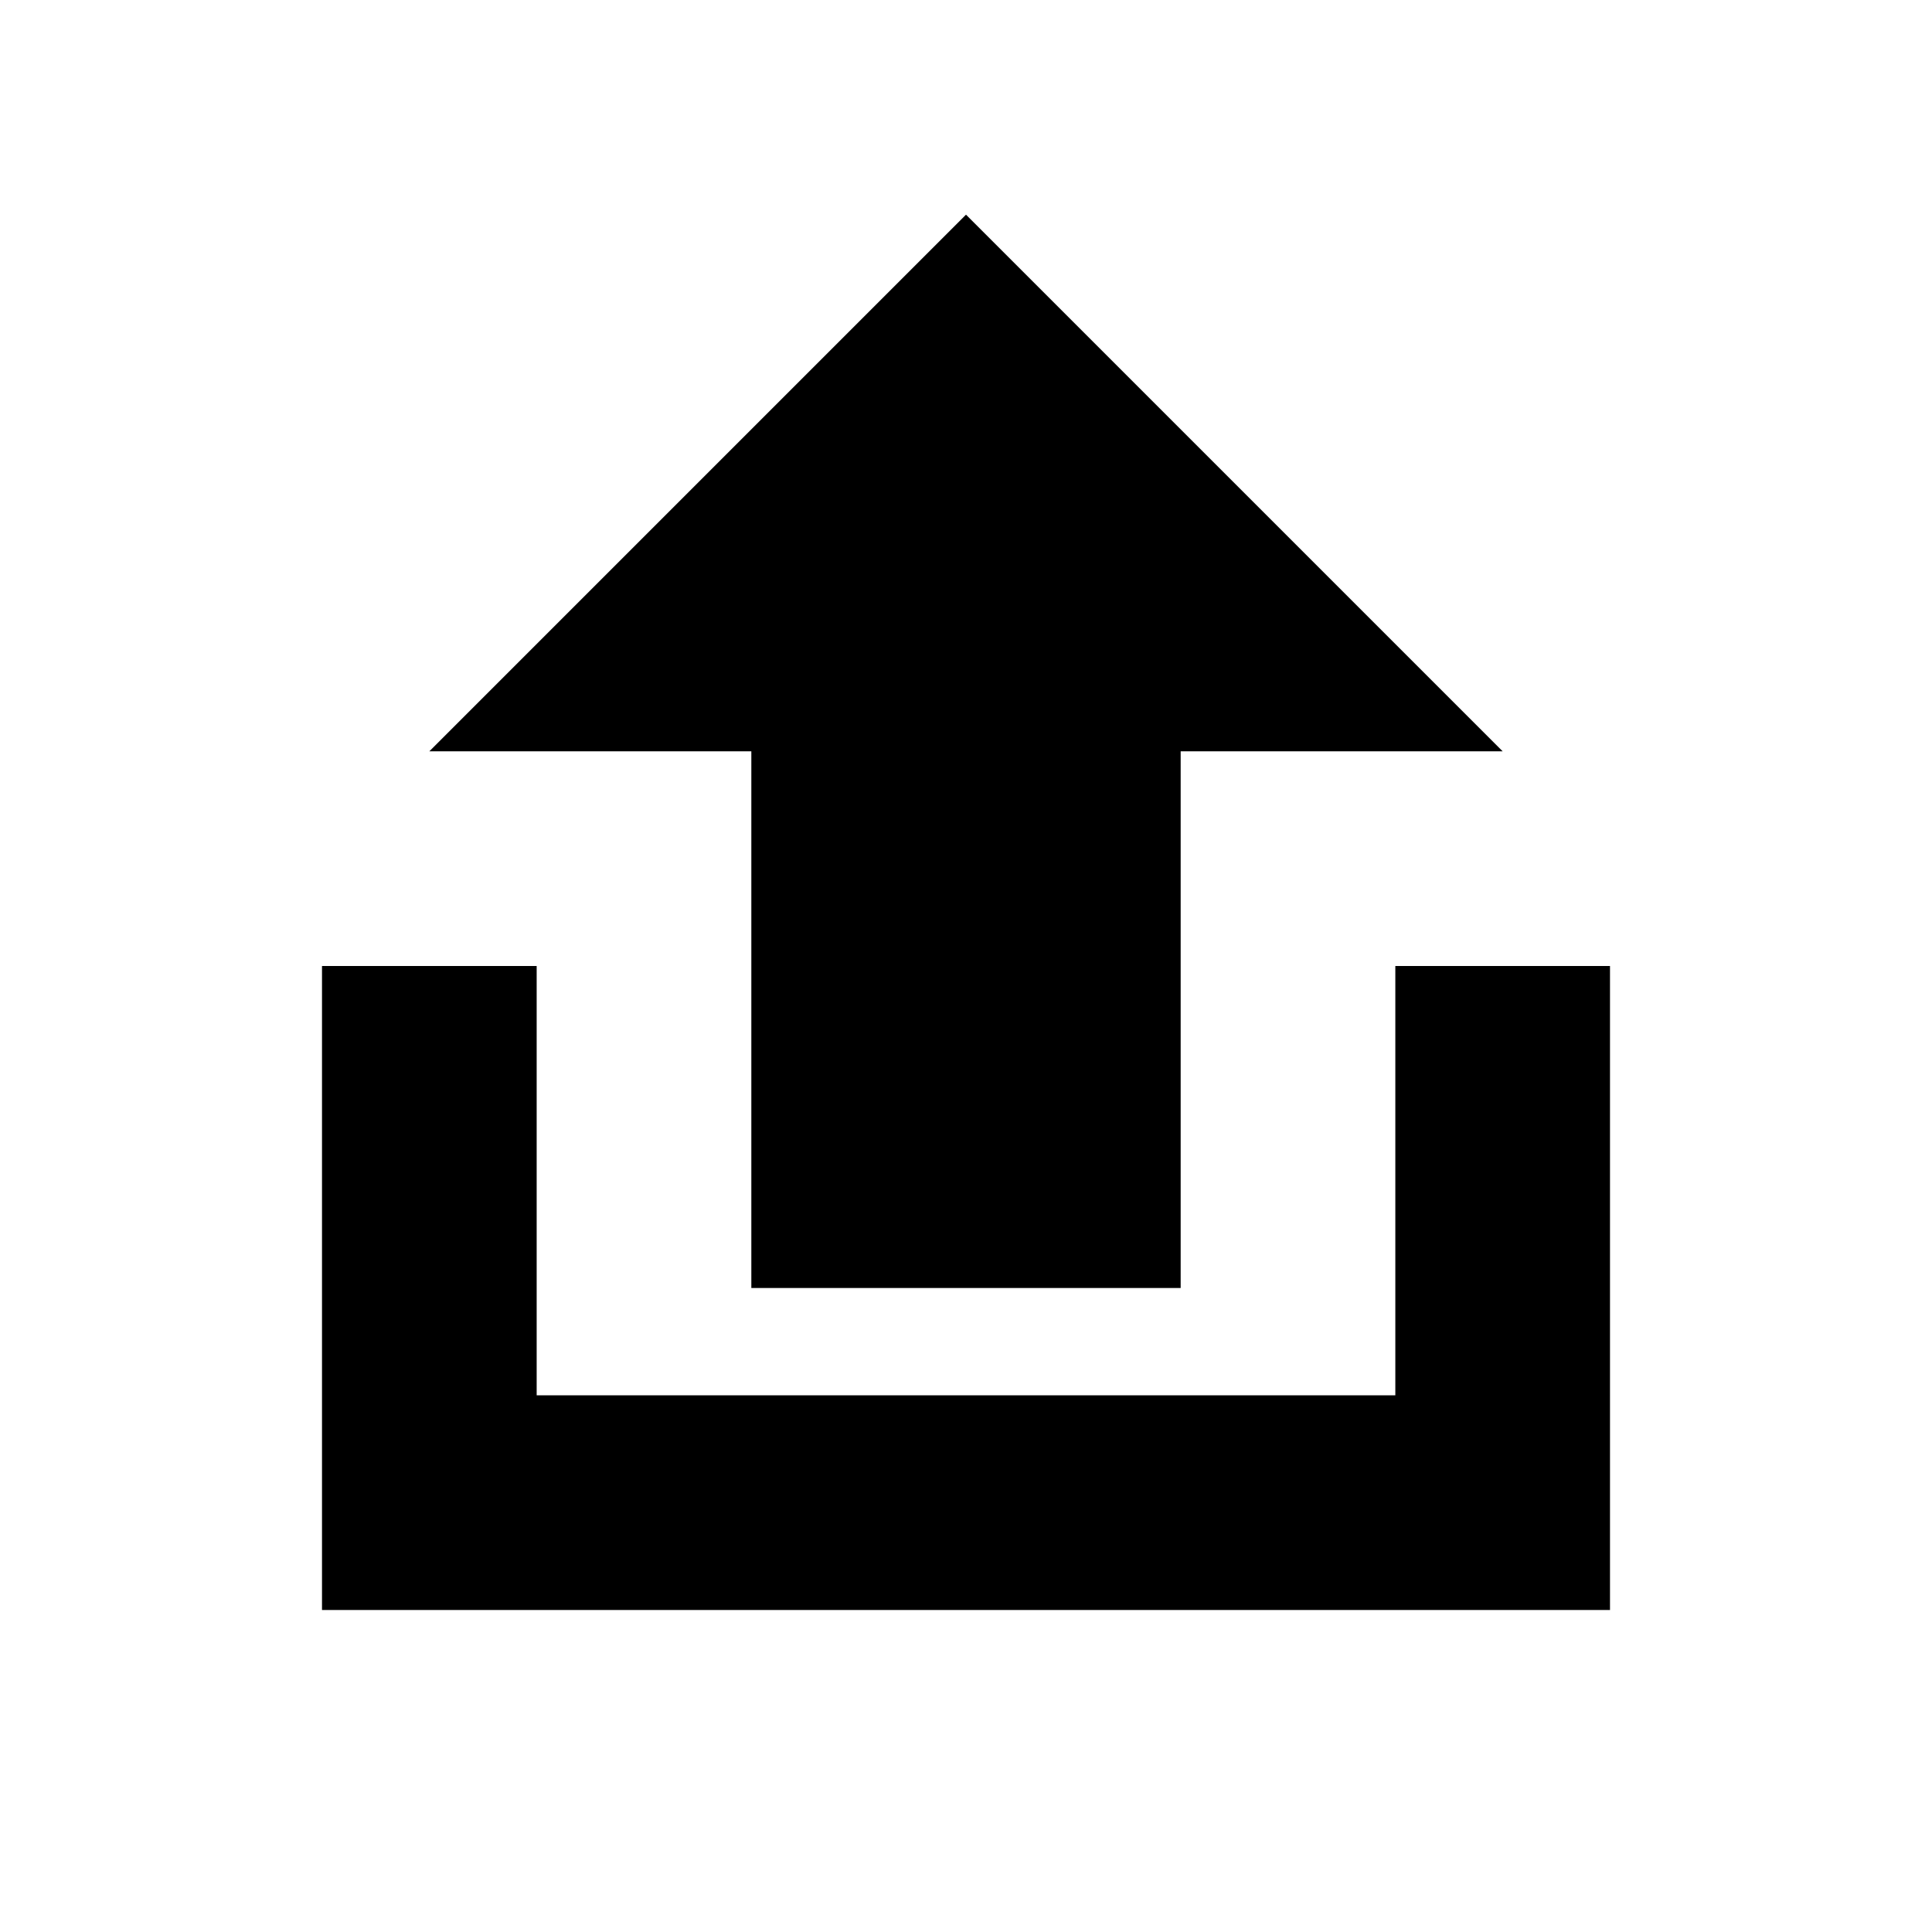 <svg xmlns="http://www.w3.org/2000/svg" viewBox="0 0 18 18" fit="" preserveAspectRatio="xMidYMid meet" focusable="false"><path d="M11 7h3L9 2 4 7h3v5h4V7zm2 6H5V9H3v6h12V9h-2v4z" fill-rule="evenodd"/></svg>